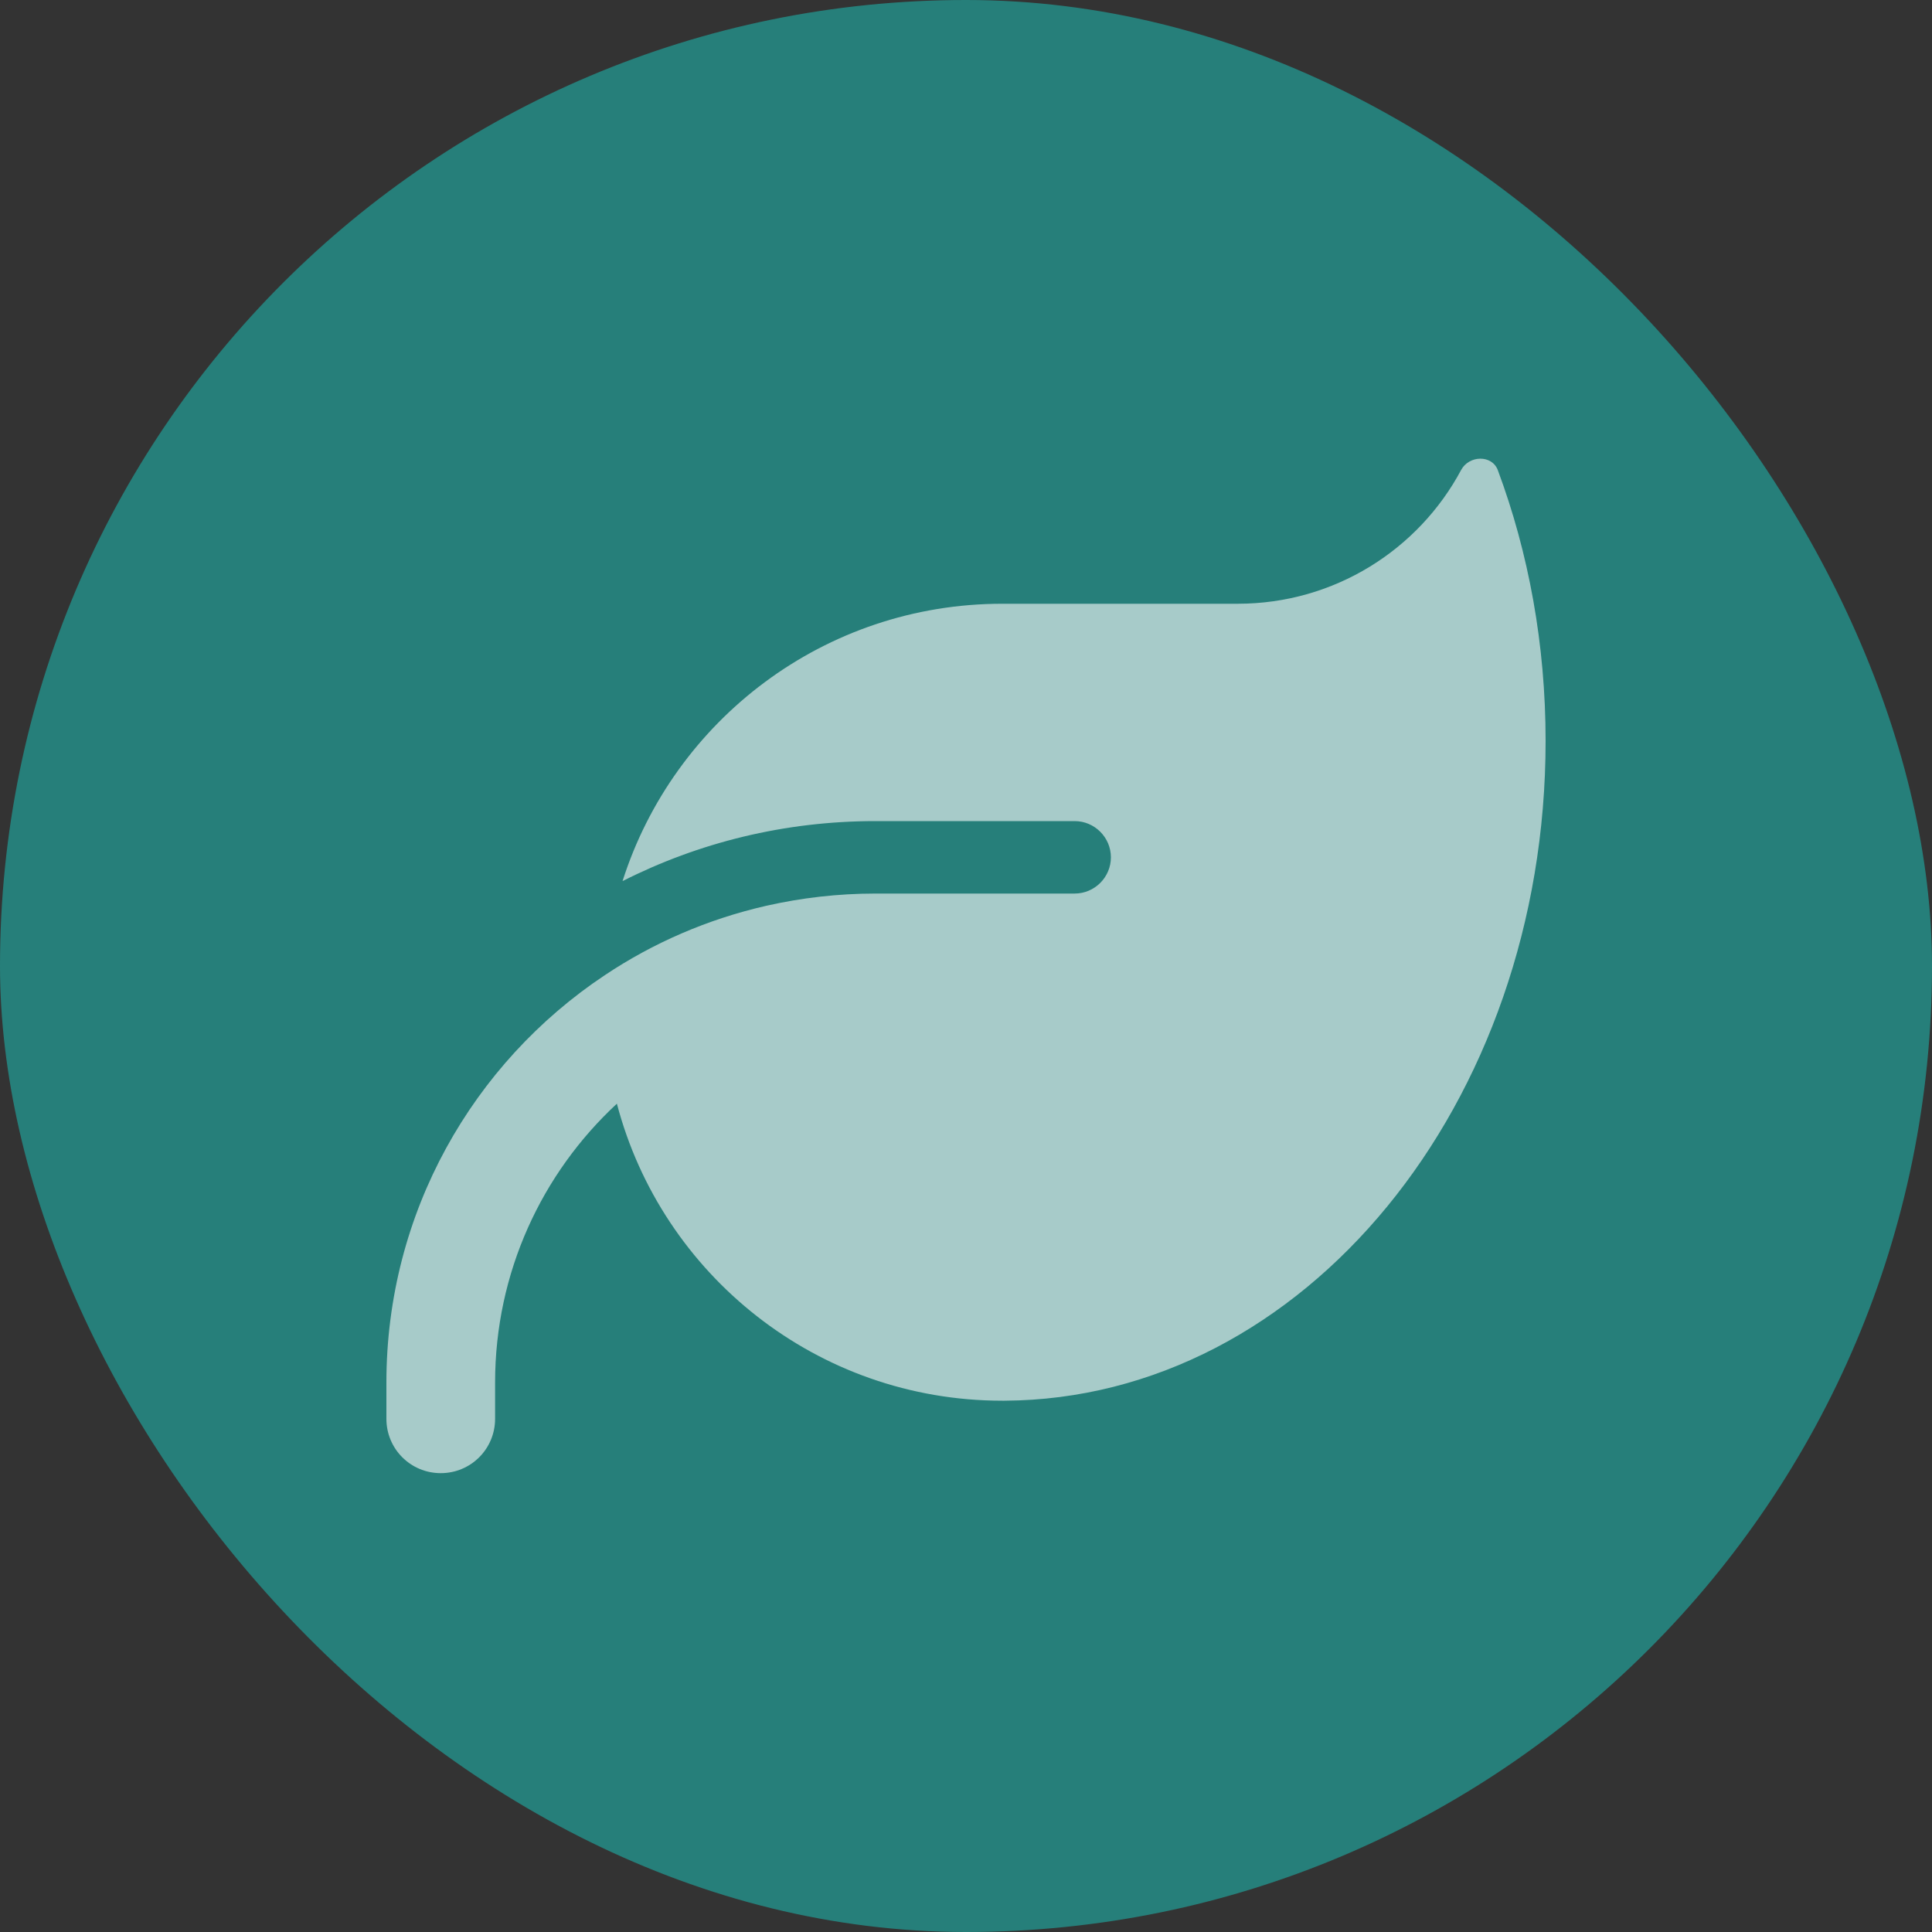 <svg width="70" height="70" viewBox="0 0 70 70" fill="none" xmlns="http://www.w3.org/2000/svg">
                                    <rect x="0" y="0" width="70" height="70" fill="#333333" stroke="none"/>
                                    <rect width="70" height="70" rx="35" fill="#267F7A"></rect>
                                    <path opacity="0.6" d="M36.312 21.875C29.865 21.875 24.41 26.1 22.556 31.924C25.312 30.529 28.421 29.75 31.719 29.75H38.938C39.659 29.75 40.25 30.341 40.25 31.063C40.25 31.784 39.659 32.375 38.938 32.375H37.625H31.719C30.357 32.375 29.036 32.531 27.765 32.818C25.64 33.302 23.663 34.163 21.908 35.336C17.142 38.511 14 43.933 14 50.094V51.406C14 52.497 14.878 53.375 15.969 53.375C17.06 53.375 17.938 52.497 17.938 51.406V50.094C17.938 46.099 19.636 42.506 22.351 39.988C23.975 46.181 29.61 50.75 36.312 50.75H36.395C47.231 50.693 56 40.012 56 26.846C56 23.352 55.385 20.029 54.269 17.035C54.056 16.469 53.227 16.494 52.94 17.027C51.398 19.915 48.346 21.875 44.844 21.875H36.312Z" fill="#FEFEFE"></path>
                                </svg>